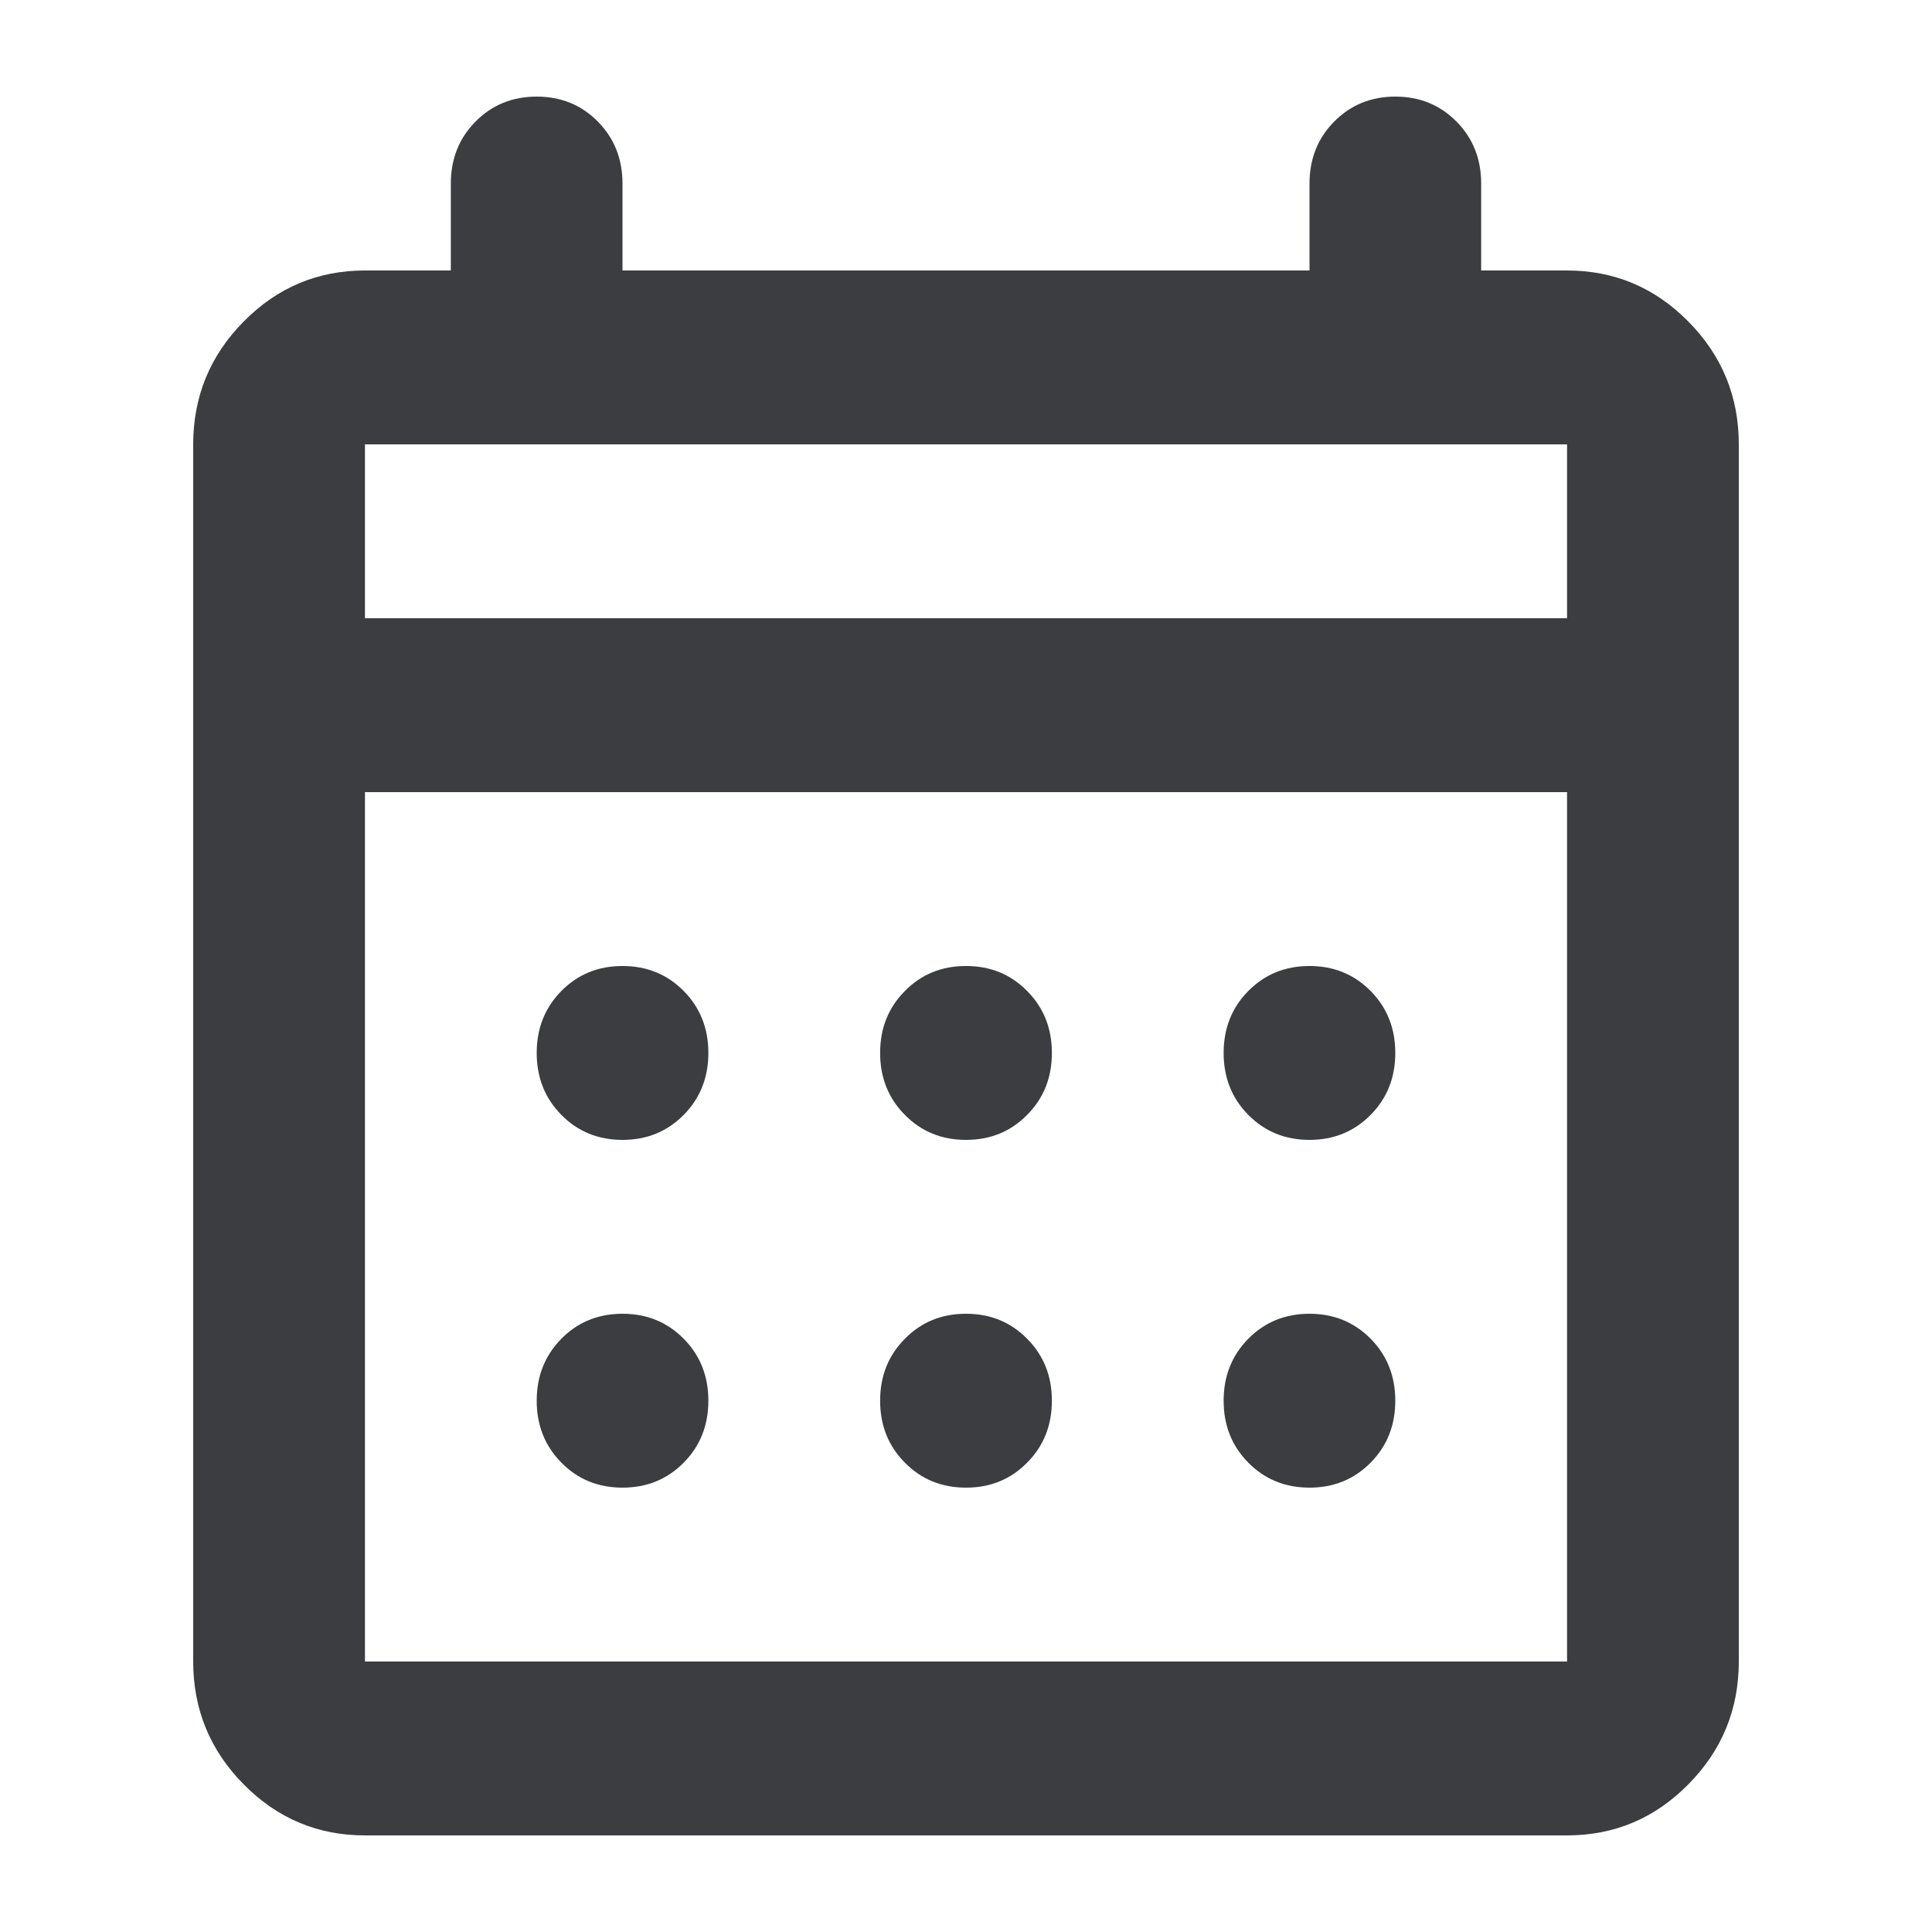<svg width="20" height="20" viewBox="0 0 20 20" fill="none" xmlns="http://www.w3.org/2000/svg">
<path d="M3.778 19C3.289 19 2.87 18.824 2.522 18.471C2.174 18.119 2 17.695 2 17.2V4.6C2 4.105 2.174 3.681 2.522 3.329C2.87 2.976 3.289 2.8 3.778 2.8H4.667V1.9C4.667 1.645 4.752 1.431 4.922 1.259C5.093 1.086 5.304 1 5.556 1C5.807 1 6.019 1.086 6.189 1.259C6.359 1.431 6.444 1.645 6.444 1.9V2.8H13.556V1.9C13.556 1.645 13.641 1.431 13.811 1.259C13.982 1.086 14.193 1 14.444 1C14.696 1 14.907 1.086 15.078 1.259C15.248 1.431 15.333 1.645 15.333 1.9V2.8H16.222C16.711 2.8 17.13 2.976 17.478 3.329C17.826 3.681 18 4.105 18 4.6V17.2C18 17.695 17.826 18.119 17.478 18.471C17.13 18.824 16.711 19 16.222 19H3.778ZM3.778 17.2H16.222V8.2H3.778V17.2ZM3.778 6.4H16.222V4.6H3.778V6.4ZM10 11.8C9.748 11.8 9.537 11.714 9.367 11.541C9.196 11.369 9.111 11.155 9.111 10.9C9.111 10.645 9.196 10.431 9.367 10.259C9.537 10.086 9.748 10 10 10C10.252 10 10.463 10.086 10.633 10.259C10.804 10.431 10.889 10.645 10.889 10.9C10.889 11.155 10.804 11.369 10.633 11.541C10.463 11.714 10.252 11.8 10 11.8ZM6.444 11.8C6.193 11.8 5.981 11.714 5.811 11.541C5.641 11.369 5.556 11.155 5.556 10.9C5.556 10.645 5.641 10.431 5.811 10.259C5.981 10.086 6.193 10 6.444 10C6.696 10 6.907 10.086 7.078 10.259C7.248 10.431 7.333 10.645 7.333 10.9C7.333 11.155 7.248 11.369 7.078 11.541C6.907 11.714 6.696 11.8 6.444 11.8ZM13.556 11.8C13.304 11.8 13.093 11.714 12.922 11.541C12.752 11.369 12.667 11.155 12.667 10.9C12.667 10.645 12.752 10.431 12.922 10.259C13.093 10.086 13.304 10 13.556 10C13.807 10 14.018 10.086 14.189 10.259C14.359 10.431 14.444 10.645 14.444 10.9C14.444 11.155 14.359 11.369 14.189 11.541C14.018 11.714 13.807 11.8 13.556 11.8ZM10 15.4C9.748 15.4 9.537 15.314 9.367 15.141C9.196 14.969 9.111 14.755 9.111 14.5C9.111 14.245 9.196 14.031 9.367 13.859C9.537 13.686 9.748 13.6 10 13.6C10.252 13.6 10.463 13.686 10.633 13.859C10.804 14.031 10.889 14.245 10.889 14.5C10.889 14.755 10.804 14.969 10.633 15.141C10.463 15.314 10.252 15.4 10 15.4ZM6.444 15.4C6.193 15.4 5.981 15.314 5.811 15.141C5.641 14.969 5.556 14.755 5.556 14.5C5.556 14.245 5.641 14.031 5.811 13.859C5.981 13.686 6.193 13.6 6.444 13.6C6.696 13.6 6.907 13.686 7.078 13.859C7.248 14.031 7.333 14.245 7.333 14.5C7.333 14.755 7.248 14.969 7.078 15.141C6.907 15.314 6.696 15.4 6.444 15.4ZM13.556 15.4C13.304 15.4 13.093 15.314 12.922 15.141C12.752 14.969 12.667 14.755 12.667 14.5C12.667 14.245 12.752 14.031 12.922 13.859C13.093 13.686 13.304 13.6 13.556 13.6C13.807 13.6 14.018 13.686 14.189 13.859C14.359 14.031 14.444 14.245 14.444 14.5C14.444 14.755 14.359 14.969 14.189 15.141C14.018 15.314 13.807 15.4 13.556 15.4Z" fill="#3C3D41"/>
</svg>
